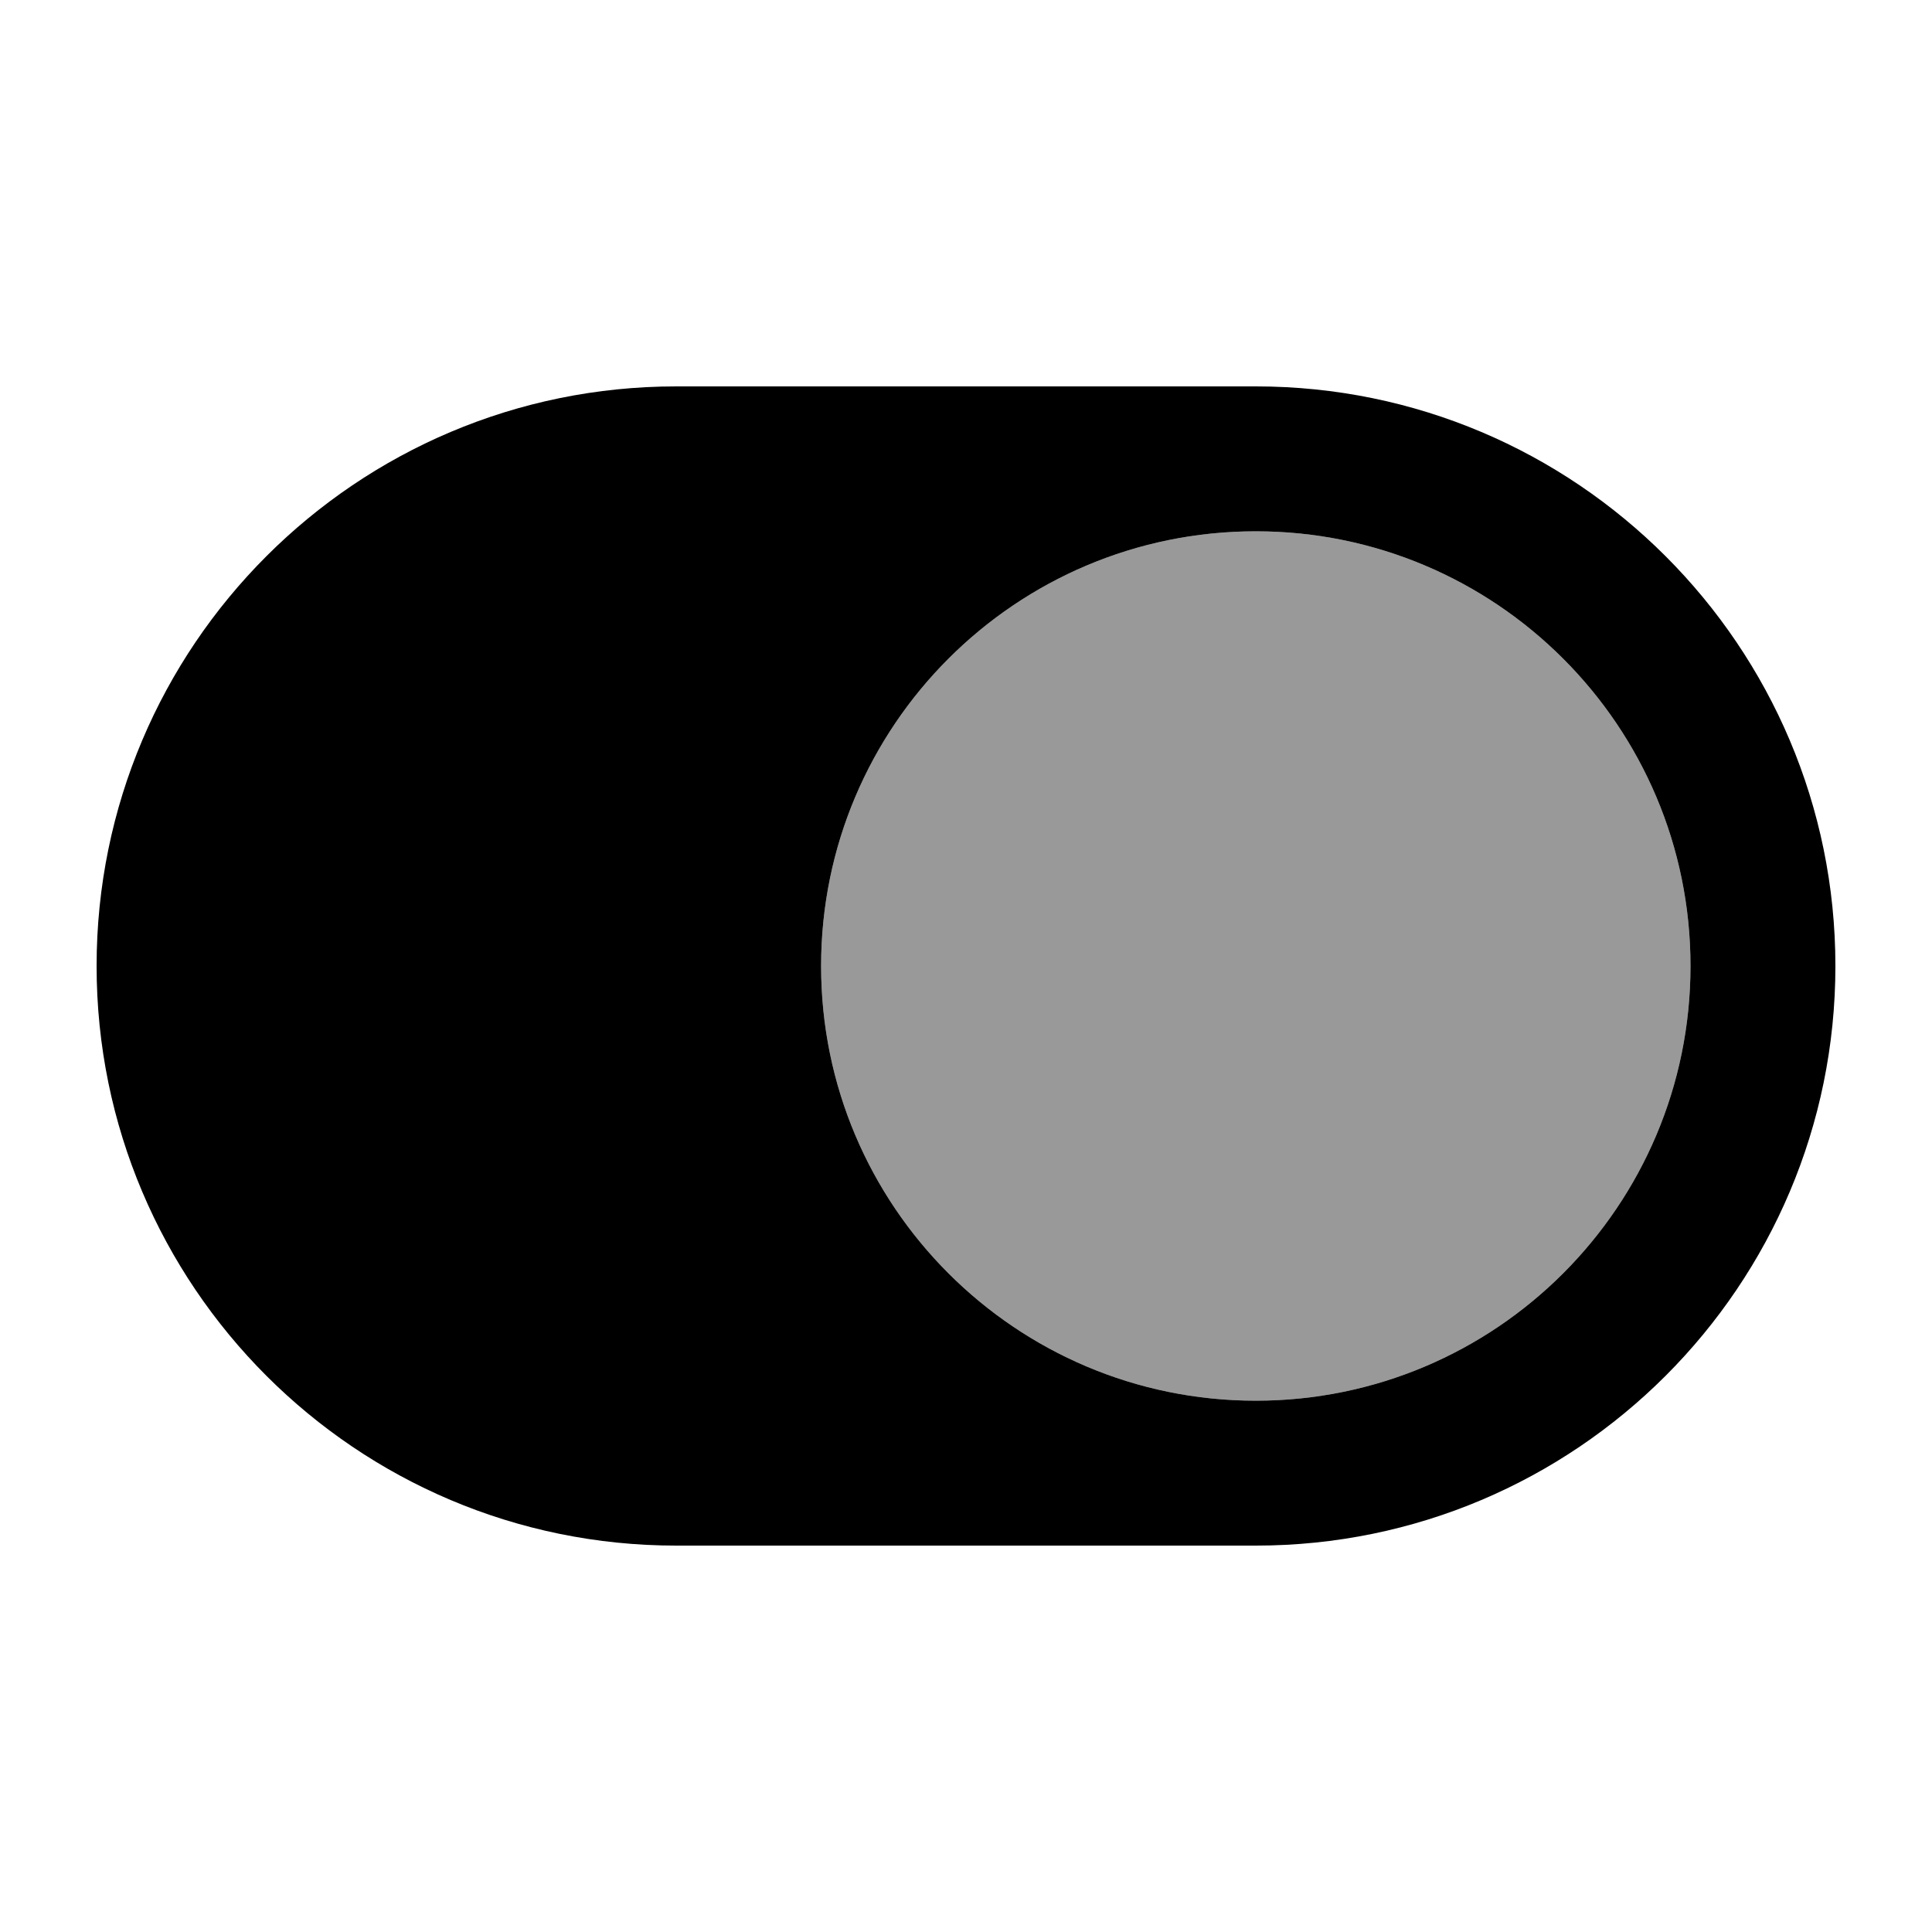 <svg xmlns="http://www.w3.org/2000/svg" viewBox="0 0 640 640"><!--! Font Awesome Pro 7.1.0 by @fontawesome - https://fontawesome.com License - https://fontawesome.com/license (Commercial License) Copyright 2025 Fonticons, Inc. --><path opacity=".4" fill="currentColor" d="M272 320C272 399.5 336.5 464 416 464C495.5 464 560 399.5 560 320C560 240.5 495.5 176 416 176C336.5 176 272 240.5 272 320z"/><path fill="currentColor" d="M224 128C118 128 32 214 32 320C32 426 118 512 224 512L416 512C522 512 608 426 608 320C608 214 522 128 416 128L224 128zM416 176C495.5 176 560 240.5 560 320C560 399.5 495.5 464 416 464C336.5 464 272 399.5 272 320C272 240.5 336.5 176 416 176z"/></svg>